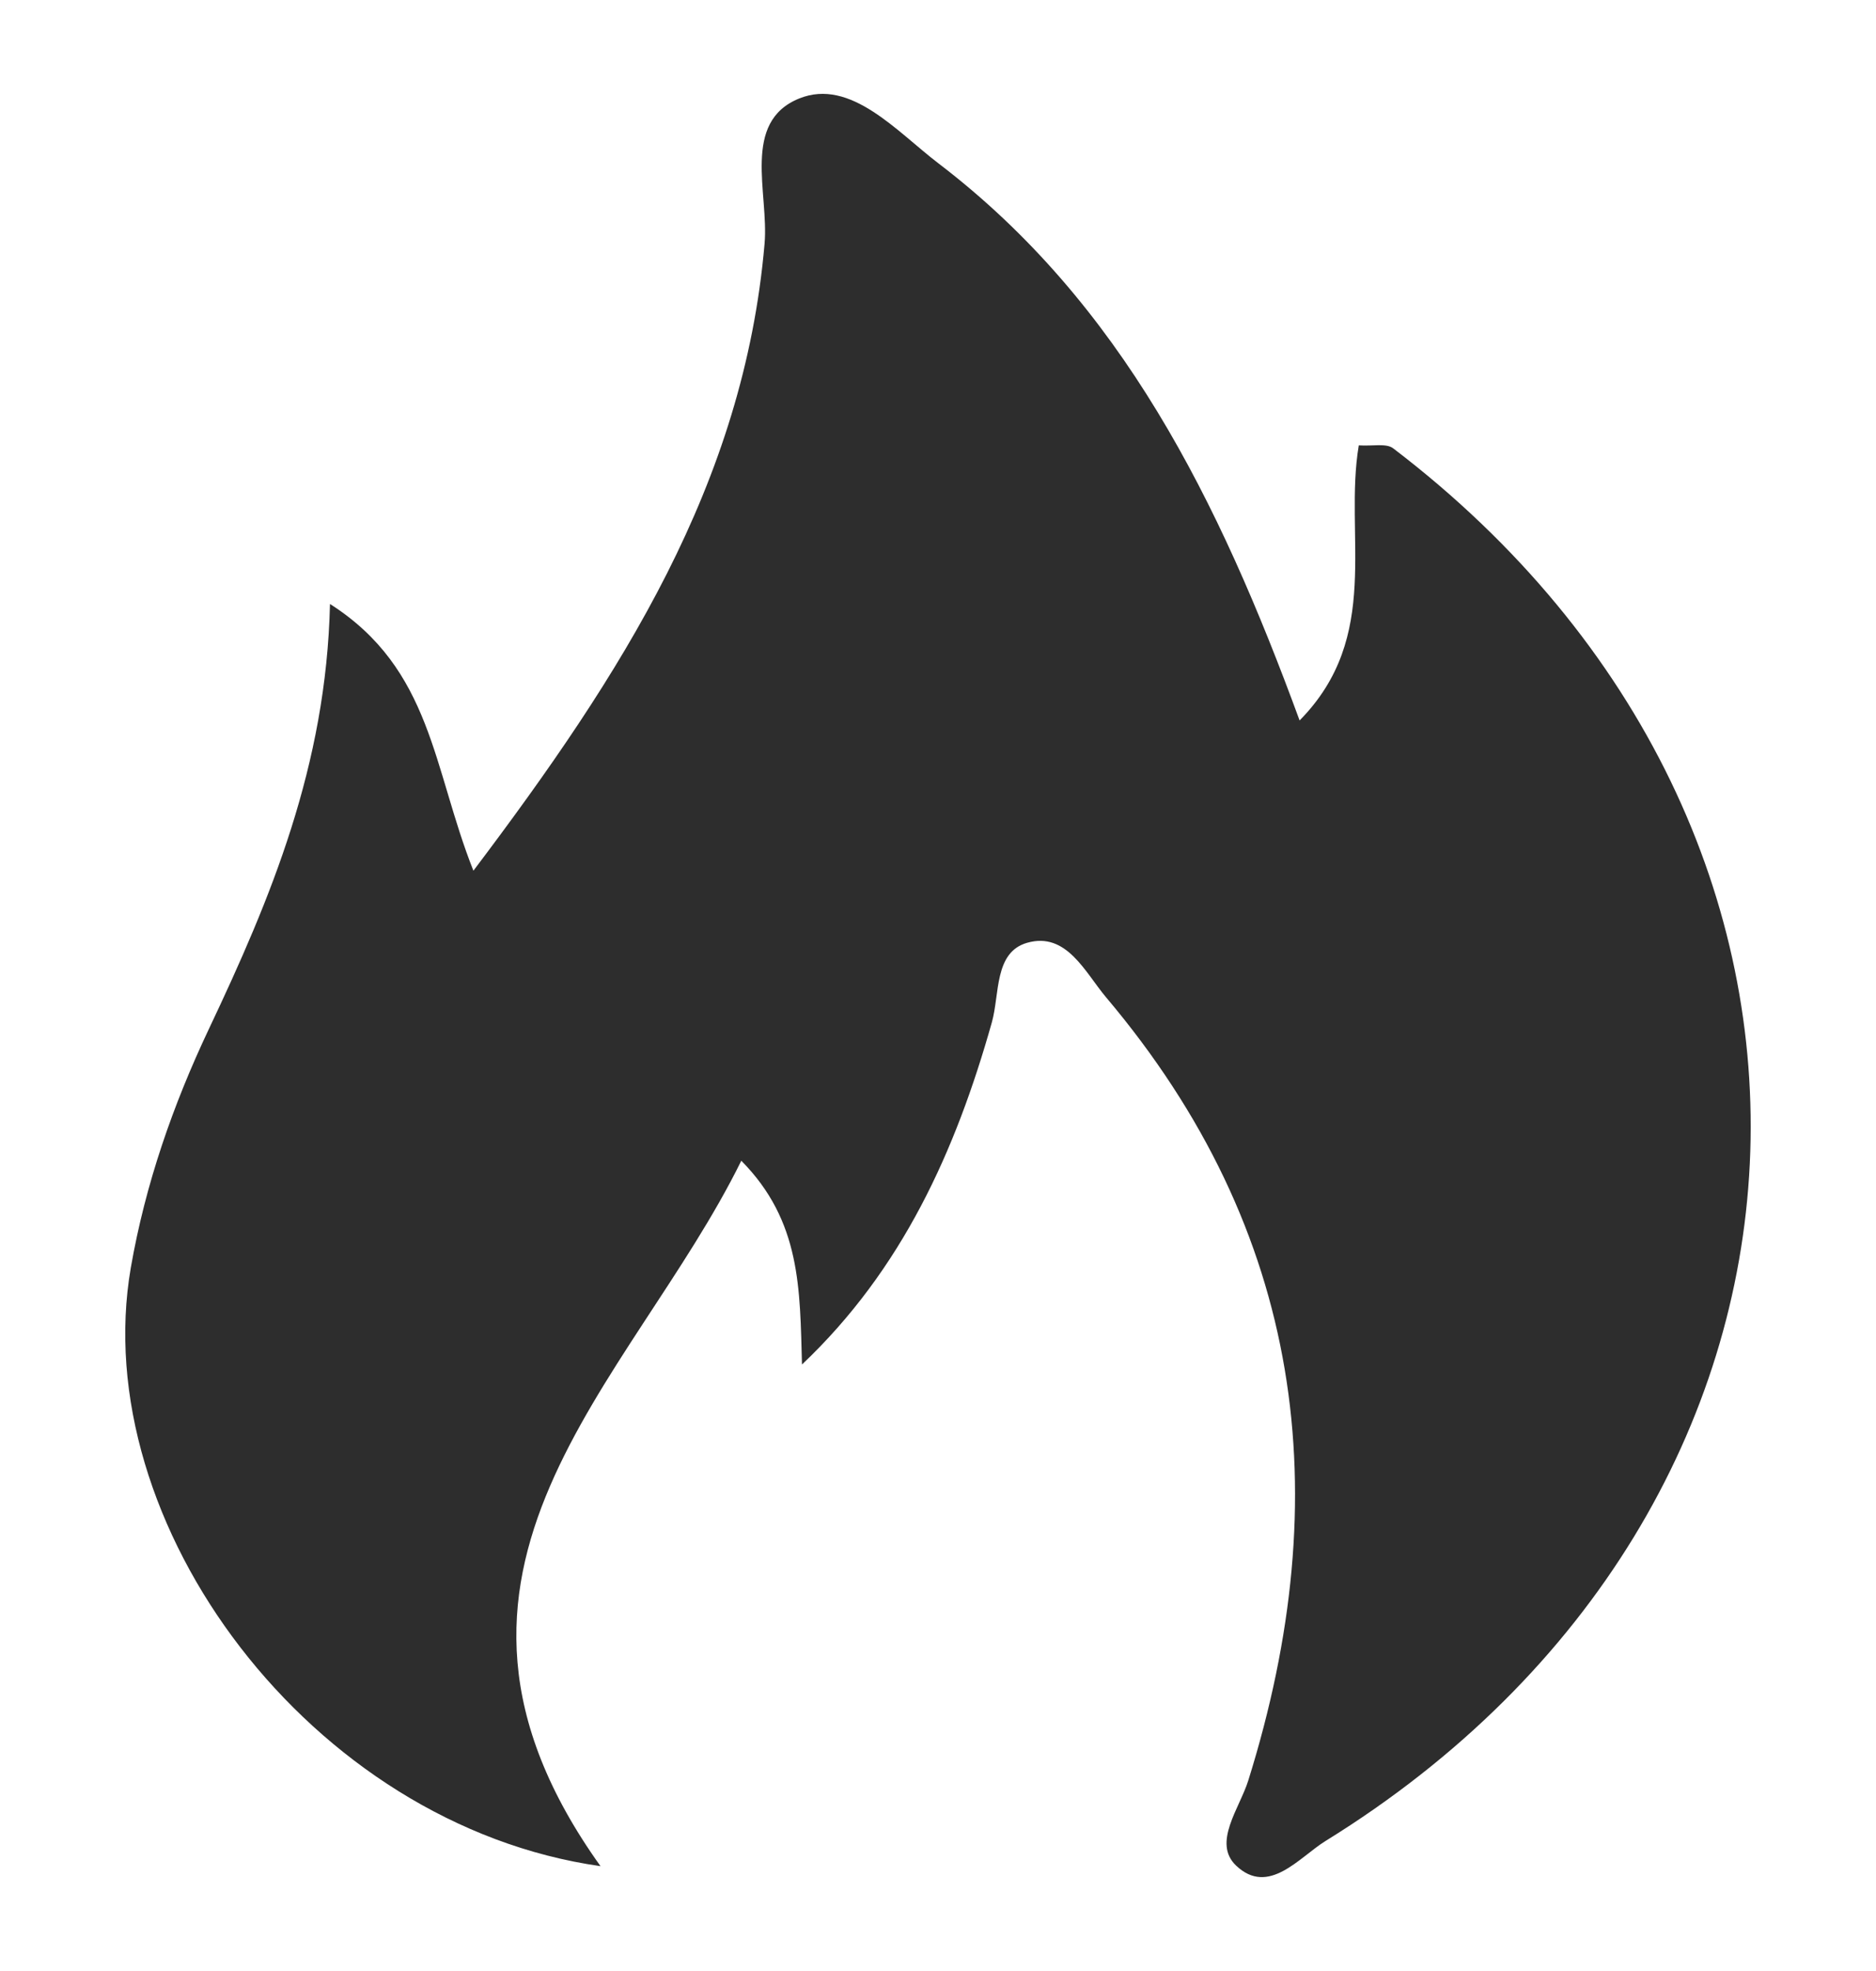 <svg width="20" height="21" viewBox="0 0 20 21" fill="none" xmlns="http://www.w3.org/2000/svg">
<g id="fire 1">
<path id="Vector" d="M14.853 4.777C14.779 4.72 14.635 4.755 14.486 4.745C14.324 5.708 14.739 6.78 13.855 7.676C12.995 5.332 11.956 3.228 10.004 1.74C9.561 1.402 9.067 0.829 8.521 1.049C7.901 1.299 8.198 2.058 8.151 2.597C7.93 5.154 6.635 7.175 5.047 9.277C4.613 8.185 4.607 7.13 3.518 6.435C3.478 8.16 2.886 9.572 2.228 10.961C1.843 11.774 1.55 12.616 1.395 13.504C0.922 16.233 3.313 19.444 6.402 19.883C4.14 16.724 6.728 14.75 7.903 12.367C8.541 13.012 8.527 13.732 8.55 14.538C9.619 13.526 10.188 12.262 10.574 10.893C10.659 10.592 10.597 10.146 10.95 10.045C11.371 9.924 11.569 10.362 11.792 10.626C13.894 13.114 14.262 15.921 13.308 18.97C13.215 19.267 12.924 19.634 13.177 19.876C13.524 20.207 13.851 19.788 14.131 19.615C19.868 16.071 20.216 8.862 14.853 4.777Z" fill="#2D2D2D"/>
</g>
</svg>
